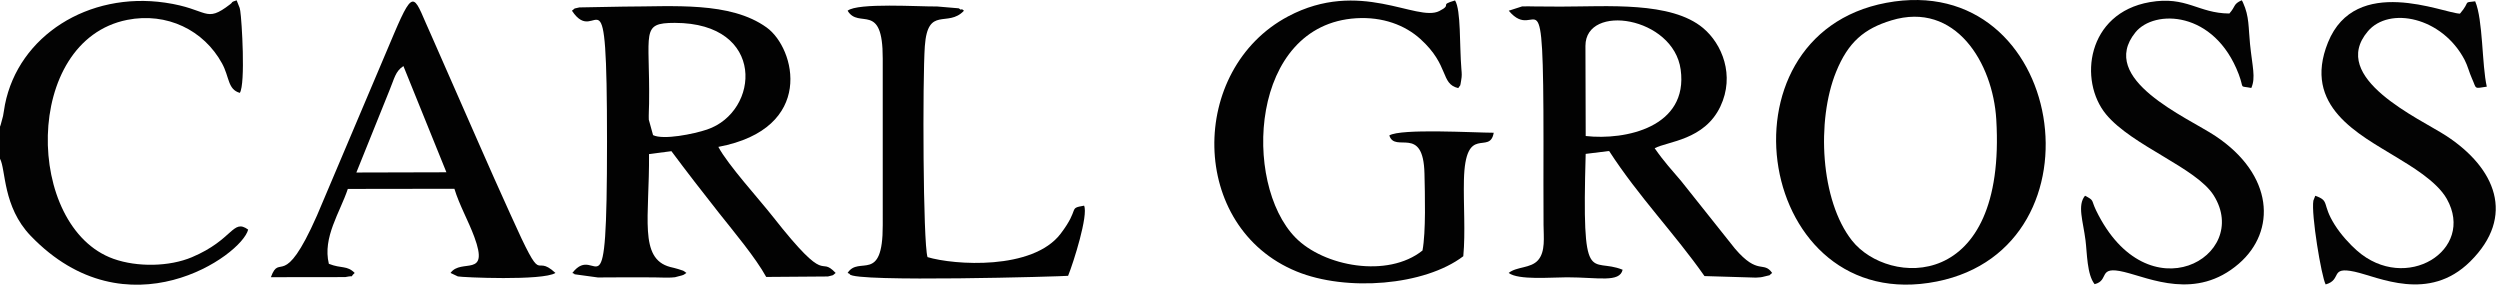 <?xml version="1.0" encoding="UTF-8" standalone="no"?><!DOCTYPE svg PUBLIC "-//W3C//DTD SVG 1.1//EN" "http://www.w3.org/Graphics/SVG/1.1/DTD/svg11.dtd"><svg width="100%" height="100%" viewBox="0 0 456 52" version="1.1" xmlns="http://www.w3.org/2000/svg" xmlns:xlink="http://www.w3.org/1999/xlink" xml:space="preserve" style="fill-rule:evenodd;clip-rule:evenodd;stroke-linejoin:round;stroke-miterlimit:1.414;"><path d="M266.905,46.735c0.41,-4.421 0.012,-9.392 0.115,-13.893c0.241,-10.447 4.718,-4.41 5.435,-8.631c-3.542,-0.007 -16.933,-0.804 -19.043,0.493c1.034,3.308 6.21,-2.039 6.412,6.966c0.082,3.688 0.277,10.639 -0.363,14.026c-6.332,5.073 -18.006,2.924 -23.183,-2.374c-9.682,-9.908 -8.318,-38.827 11.113,-39.995c4.83,-0.29 8.892,1.256 11.688,3.787c5.361,4.852 3.6,8.166 6.905,8.955c0.479,-0.752 0.303,-0.082 0.53,-1.394c0.154,-0.883 0.119,-1.205 0.045,-2.08c-0.362,-4.333 -0.055,-10.733 -1.158,-12.517c-3.104,0.916 -0.32,0.649 -2.874,1.938c-4.097,2.067 -14.489,-5.973 -27.573,0.971c-18.213,9.665 -18.178,38.453 1.556,46.529c9.061,3.708 23.319,2.6 30.395,-2.781" style="fill:#020202;"/><path d="M380.31,35.698c-1.44,1.758 -0.361,4.586 0.092,8.166c0.29,2.294 0.25,6.217 1.658,7.968c2.776,-0.675 0.454,-3.412 5.374,-2.229c4.729,1.137 13.135,5.23 20.93,-1.506c6.892,-5.957 6.361,-16.214 -4.263,-23.284c-5.176,-3.446 -21.563,-10.341 -14.591,-18.918c3.438,-4.231 14.403,-4.004 18.835,7.647c1.073,2.819 -0.053,2.046 2.297,2.502c0.828,-1.915 0.188,-3.842 -0.238,-8.028c-0.306,-3.012 -0.117,-4.989 -1.27,-7.527c-0.051,-0.111 -0.141,-0.308 -0.243,-0.441c-1.588,0.708 -1.055,1.072 -2.254,2.416c-5.721,-0.033 -7.786,-3.246 -14.516,-2.075c-11.479,1.997 -13.033,14.34 -7.972,20.466c4.732,5.728 16.466,9.738 19.636,14.79c6.944,11.073 -12.06,22.067 -21.445,2.76c-0.967,-1.991 -0.264,-1.779 -2.03,-2.707" style="fill:#030303;"/><path d="M422.307,35.706l-0.348,0.885c-0.428,2.463 1.466,13.859 2.24,15.291c3.063,-0.859 0.652,-3.326 5.275,-2.325c4.374,0.948 13.507,5.643 21.085,-1.853c8.372,-8.281 4.608,-17.076 -4.382,-22.938c-4.806,-3.135 -21.508,-10.538 -14.278,-19.061c3.89,-4.586 13.54,-2.61 17.642,5.212c0.544,1.035 0.869,2.363 1.329,3.37c0.898,1.963 0.274,1.904 2.72,1.521c-0.908,-3.956 -0.677,-12.204 -2.118,-15.569c-2.34,0.262 -0.751,-0.097 -2.777,2.251c-3.054,-0.096 -19.037,-7.21 -24.072,5.251c-4.712,11.657 5.665,16.753 12.414,20.893c2.503,1.537 7.415,4.361 9.263,7.65c5.259,9.355 -7.489,17.288 -16.407,9.411c-1.228,-1.084 -2.869,-2.826 -4.05,-4.704c-2.42,-3.847 -0.807,-4.317 -3.536,-5.285" style="fill:#030303;"/><path d="M0,23.095l0,5.857c1.082,1.96 0.479,8.742 5.601,14.068c17.571,18.268 38.51,3.563 39.662,-1.143c-2.859,-2.061 -2.671,1.83 -10.258,5.037c-4.082,1.726 -9.941,1.851 -14.302,0.298c-16.141,-5.746 -16.641,-39.79 2.512,-43.587c7.217,-1.43 13.973,1.87 17.294,7.957c1.354,2.48 1.015,4.744 3.238,5.359c1.052,-1.678 0.357,-13.261 0.075,-14.963c-0.032,-0.197 -0.063,-0.339 -0.105,-0.521l-0.553,-1.399c-1.223,0.411 -0.526,0.215 -1.178,0.718c-4.655,3.591 -3.883,0.87 -11.862,-0.291c-14.002,-2.038 -26.743,6.05 -29.224,18.609c-0.127,0.64 -0.215,1.451 -0.348,2.074l-0.394,1.469c-0.033,0.114 -0.088,0.313 -0.158,0.458" style="fill:#030303;"/><path d="M154.607,1.955c2.049,3.448 6.437,-1.813 6.404,8.73l0.002,30.372c0.031,10.803 -4.339,5.482 -6.408,8.728c0.117,0.1 0.323,0.055 0.396,0.236c0.61,1.504 39.234,0.393 39.82,0.288c1.012,-2.502 3.709,-11.061 2.917,-12.797c-3.006,0.525 -0.658,0.343 -4.269,5.107c-5.101,6.728 -19.461,5.733 -24.289,4.28c-0.831,-2.637 -0.915,-32.476 -0.49,-38.475c0.527,-7.447 4.176,-3.306 7.136,-6.469c-0.146,-0.098 -0.38,-0.377 -0.474,-0.231c-0.095,0.146 -0.351,-0.172 -0.485,-0.209l-3.95,-0.335c-3.273,0.047 -14.472,-0.714 -16.31,0.775" style="fill:#010101;"/><path d="M275.2,1.955c5.249,6.298 6.332,-9.235 6.332,23.915c0,5.059 -0.026,10.125 0.01,15.183c0.015,2.229 0.371,4.842 -1.002,6.404c-1.338,1.52 -3.885,1.135 -5.357,2.328c1.773,1.346 7.75,0.795 10.633,0.796c5.701,0.005 9.612,1.017 10.152,-1.379c-5.878,-2.398 -7.449,3.867 -6.74,-21.133l4.275,-0.528c5.446,8.406 11.93,15.017 17.395,22.815l9.371,0.281c0.72,-0.043 0.928,-0.032 1.619,-0.22c1.375,-0.375 0.476,0.049 1.351,-0.632c-1.58,-2.259 -2.545,0.511 -6.764,-4.413l-9.829,-12.347c-1.696,-2.01 -3.096,-3.482 -4.834,-5.988c2.371,-1.261 9.071,-1.464 11.986,-7.616c2.689,-5.676 0.3,-11.419 -3.148,-14.302c-5.867,-4.906 -17.463,-3.912 -26.001,-3.914c-1.566,0 -3.117,-0.008 -4.683,-0.029c-0.448,-0.007 -1.991,-0.042 -2.341,-0.004l-2.425,0.783Zm13.984,6.416l0.047,16.439c7.251,0.816 18.751,-1.61 17.325,-12.109c-1.315,-9.678 -17.372,-12.159 -17.372,-4.33" style="fill:#020202;"/><path d="M104.325,1.955c4.688,7.125 6.395,-10.24 6.395,23.915c0,34.046 -1.744,17.964 -6.321,23.915c0.12,0.104 0.33,0.056 0.408,0.243l4.249,0.581c1.757,-0.024 3.51,-0.028 5.27,-0.027c1.751,0 3.502,-0.008 5.252,0.019c0.622,0.009 2.435,0.072 2.942,0.015c1.247,-0.14 -0.155,0.132 1.126,-0.189c1.2,-0.3 0.915,-0.224 1.56,-0.642c-0.774,-0.559 -0.316,-0.303 -1.512,-0.711c-0.45,-0.154 -0.979,-0.251 -1.447,-0.375c-5.772,-1.534 -3.768,-9.079 -3.863,-20.597l4.085,-0.527c2.761,3.704 5.693,7.499 8.652,11.24c2.734,3.458 6.697,8.168 8.637,11.699l11.255,-0.085c1.371,-0.364 0.635,-0.057 1.416,-0.644c-3.229,-3.379 -1.07,2.951 -11.478,-10.296c-2.498,-3.18 -8.152,-9.378 -9.922,-12.695c17.744,-3.354 14.073,-17.99 8.81,-21.779c-6.663,-4.797 -17.057,-3.809 -26.096,-3.81l-8.07,0.148c-1.336,0.347 -0.486,-0.038 -1.348,0.602Zm14.793,22.693c1.88,0.918 7.398,-0.194 9.843,-1.019c9.65,-3.256 10.805,-19.456 -5.886,-19.456c-6.325,0 -4.504,1.613 -4.682,14.705c-0.011,0.815 -0.092,2.215 -0.052,2.954l0.777,2.816Z" style="fill:#020202;"/><path d="M49.407,50.559l13.561,-0.018c2.102,-0.419 0.581,0.282 1.729,-0.756c-1.419,-1.427 -2.41,-0.743 -4.714,-1.666c-1.177,-4.805 2.045,-9.4 3.458,-13.659l19.441,-0.028c0.915,3.001 2.533,5.806 3.632,8.777c2.815,7.608 -2.368,3.831 -4.337,6.576l1.333,0.633c0.696,0.174 15.535,0.836 17.803,-0.633c-4.25,-3.933 -1.799,3.604 -8.267,-10.809c-1.968,-4.383 -3.897,-8.612 -5.76,-12.917l-8.544,-19.442c-3.247,-7.05 -3.018,-9.538 -6.879,-0.453l-14.057,33.171c-6.162,13.949 -6.706,6.609 -8.399,11.224Zm15.592,-19.092l16.426,-0.043l-7.842,-19.373c-1.476,0.946 -1.66,2.306 -2.525,4.379l-6.059,15.037Z" style="fill:#020202;"/><path d="M344.055,0.514c-31.869,5.984 -23.63,57.385 9.239,50.828c31.424,-6.268 23.417,-56.961 -9.239,-50.828Zm0.928,3.205c-4.944,1.503 -7.866,3.938 -10.081,9.395c-3.608,8.886 -2.862,23.462 2.899,30.761c6.582,8.339 28.222,9.497 26.319,-22.11c-0.617,-10.262 -7.435,-21.604 -19.137,-18.046" style="fill:#020202;"/></svg>